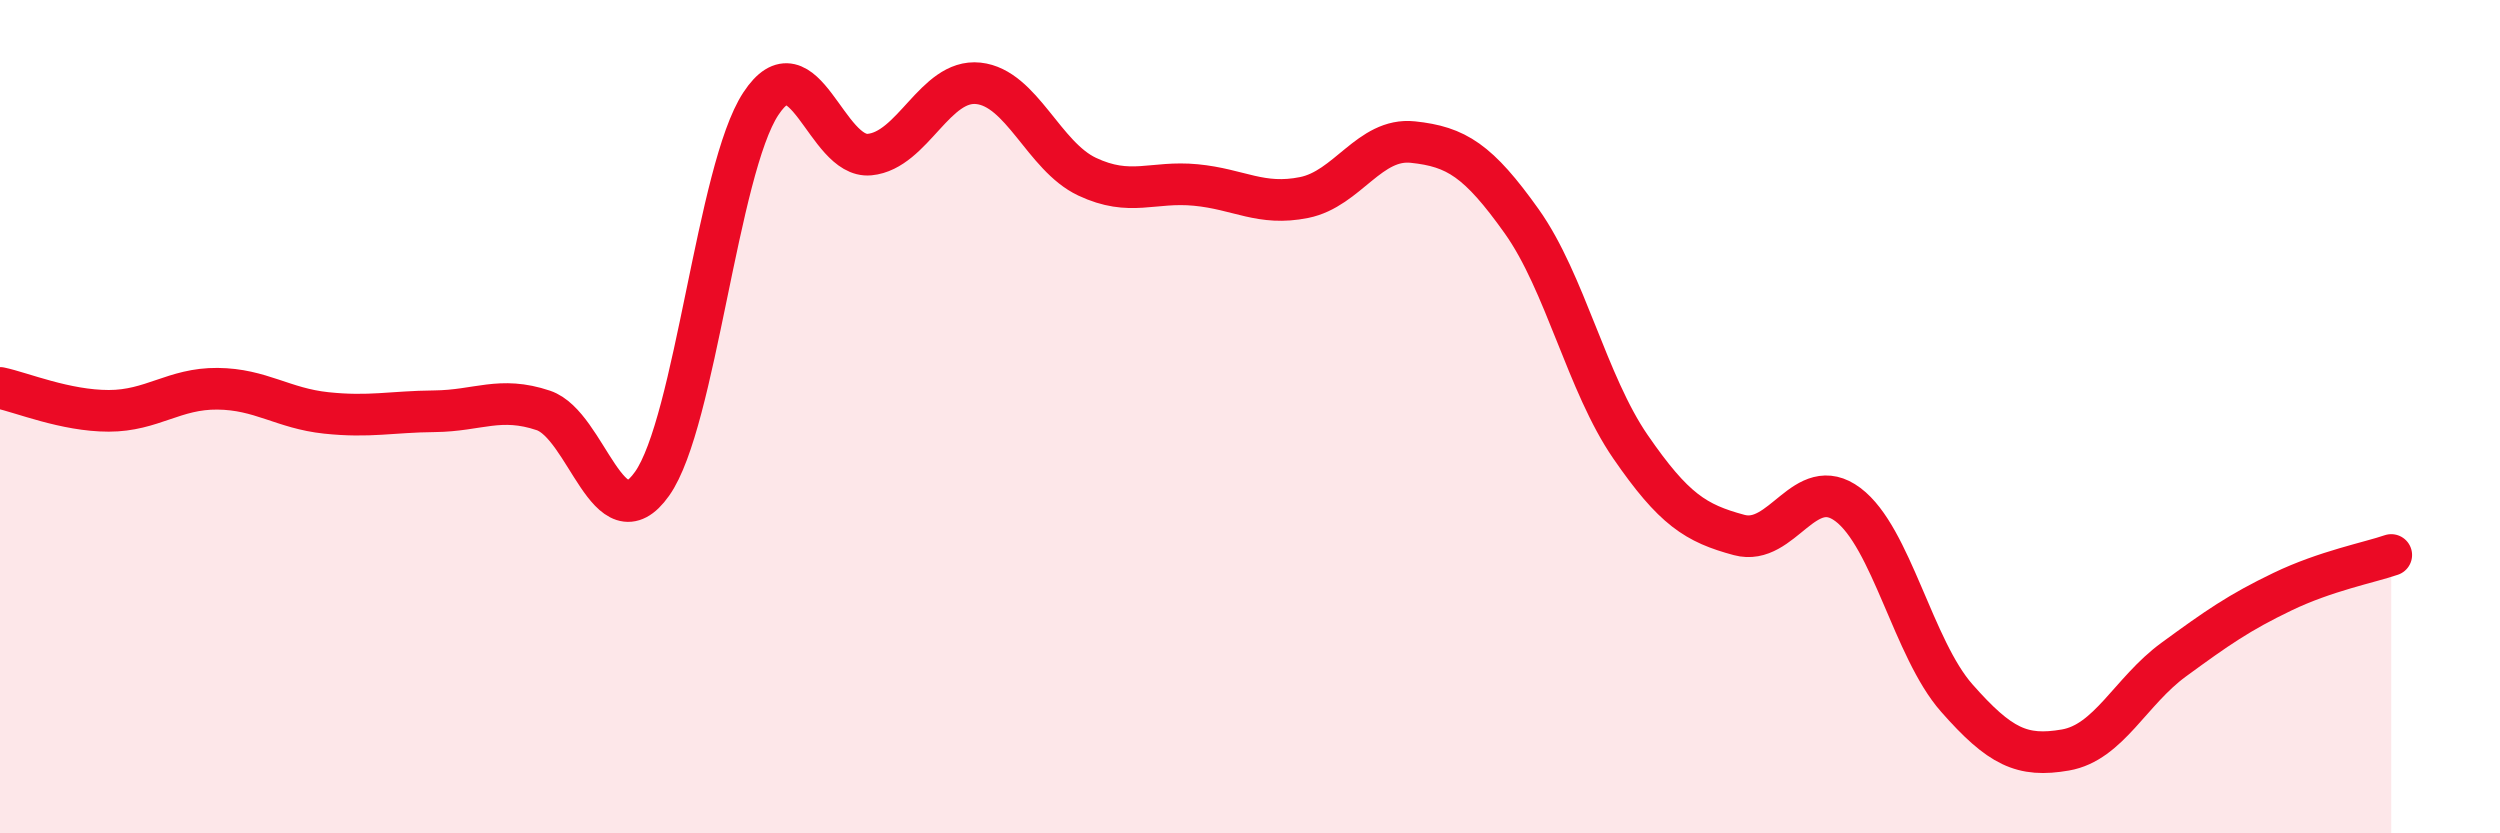 
    <svg width="60" height="20" viewBox="0 0 60 20" xmlns="http://www.w3.org/2000/svg">
      <path
        d="M 0,9.31 C 0.52,9.42 1.57,9.86 2.61,9.86 C 3.65,9.86 4.18,9.32 5.22,9.33 C 6.26,9.34 6.79,9.8 7.83,9.91 C 8.87,10.02 9.39,9.88 10.43,9.87 C 11.47,9.86 12,9.5 13.04,9.85 C 14.08,10.2 14.61,13.08 15.65,11.61 C 16.69,10.14 17.22,4.07 18.26,2.49 C 19.3,0.91 19.83,3.81 20.87,3.71 C 21.91,3.61 22.44,1.89 23.48,2 C 24.52,2.11 25.05,3.75 26.09,4.24 C 27.13,4.73 27.66,4.34 28.7,4.44 C 29.74,4.54 30.26,4.95 31.3,4.74 C 32.34,4.53 32.87,3.3 33.91,3.41 C 34.95,3.52 35.48,3.85 36.52,5.31 C 37.56,6.77 38.09,9.21 39.13,10.72 C 40.17,12.23 40.7,12.56 41.74,12.84 C 42.78,13.12 43.31,11.33 44.35,12.11 C 45.39,12.89 45.92,15.57 46.96,16.75 C 48,17.93 48.53,18.18 49.57,18 C 50.61,17.82 51.13,16.59 52.17,15.83 C 53.21,15.07 53.74,14.7 54.78,14.2 C 55.82,13.7 56.87,13.5 57.39,13.32L57.39 20L0 20Z"
        fill="#EB0A25"
        opacity="0.1"
        stroke-linecap="round"
        stroke-linejoin="round"
      />
      <path
        d="M 0,9.31 C 0.52,9.42 1.57,9.86 2.61,9.86 C 3.65,9.86 4.18,9.32 5.22,9.33 C 6.26,9.34 6.79,9.8 7.83,9.91 C 8.87,10.02 9.39,9.88 10.43,9.87 C 11.47,9.86 12,9.5 13.04,9.85 C 14.08,10.2 14.61,13.08 15.65,11.61 C 16.69,10.14 17.22,4.07 18.26,2.49 C 19.3,0.91 19.83,3.81 20.87,3.71 C 21.91,3.61 22.44,1.89 23.48,2 C 24.52,2.11 25.05,3.75 26.09,4.24 C 27.13,4.73 27.66,4.34 28.7,4.44 C 29.74,4.54 30.26,4.95 31.3,4.74 C 32.34,4.53 32.87,3.3 33.91,3.41 C 34.95,3.52 35.48,3.85 36.52,5.31 C 37.56,6.77 38.09,9.21 39.13,10.72 C 40.17,12.23 40.7,12.56 41.74,12.84 C 42.78,13.12 43.31,11.33 44.35,12.11 C 45.39,12.89 45.92,15.57 46.96,16.75 C 48,17.93 48.53,18.18 49.57,18 C 50.61,17.82 51.13,16.59 52.17,15.83 C 53.21,15.07 53.74,14.7 54.78,14.2 C 55.82,13.7 56.87,13.5 57.39,13.32"
        stroke="#EB0A25"
        stroke-width="1"
        fill="none"
        stroke-linecap="round"
        stroke-linejoin="round"
      />
    </svg>
  